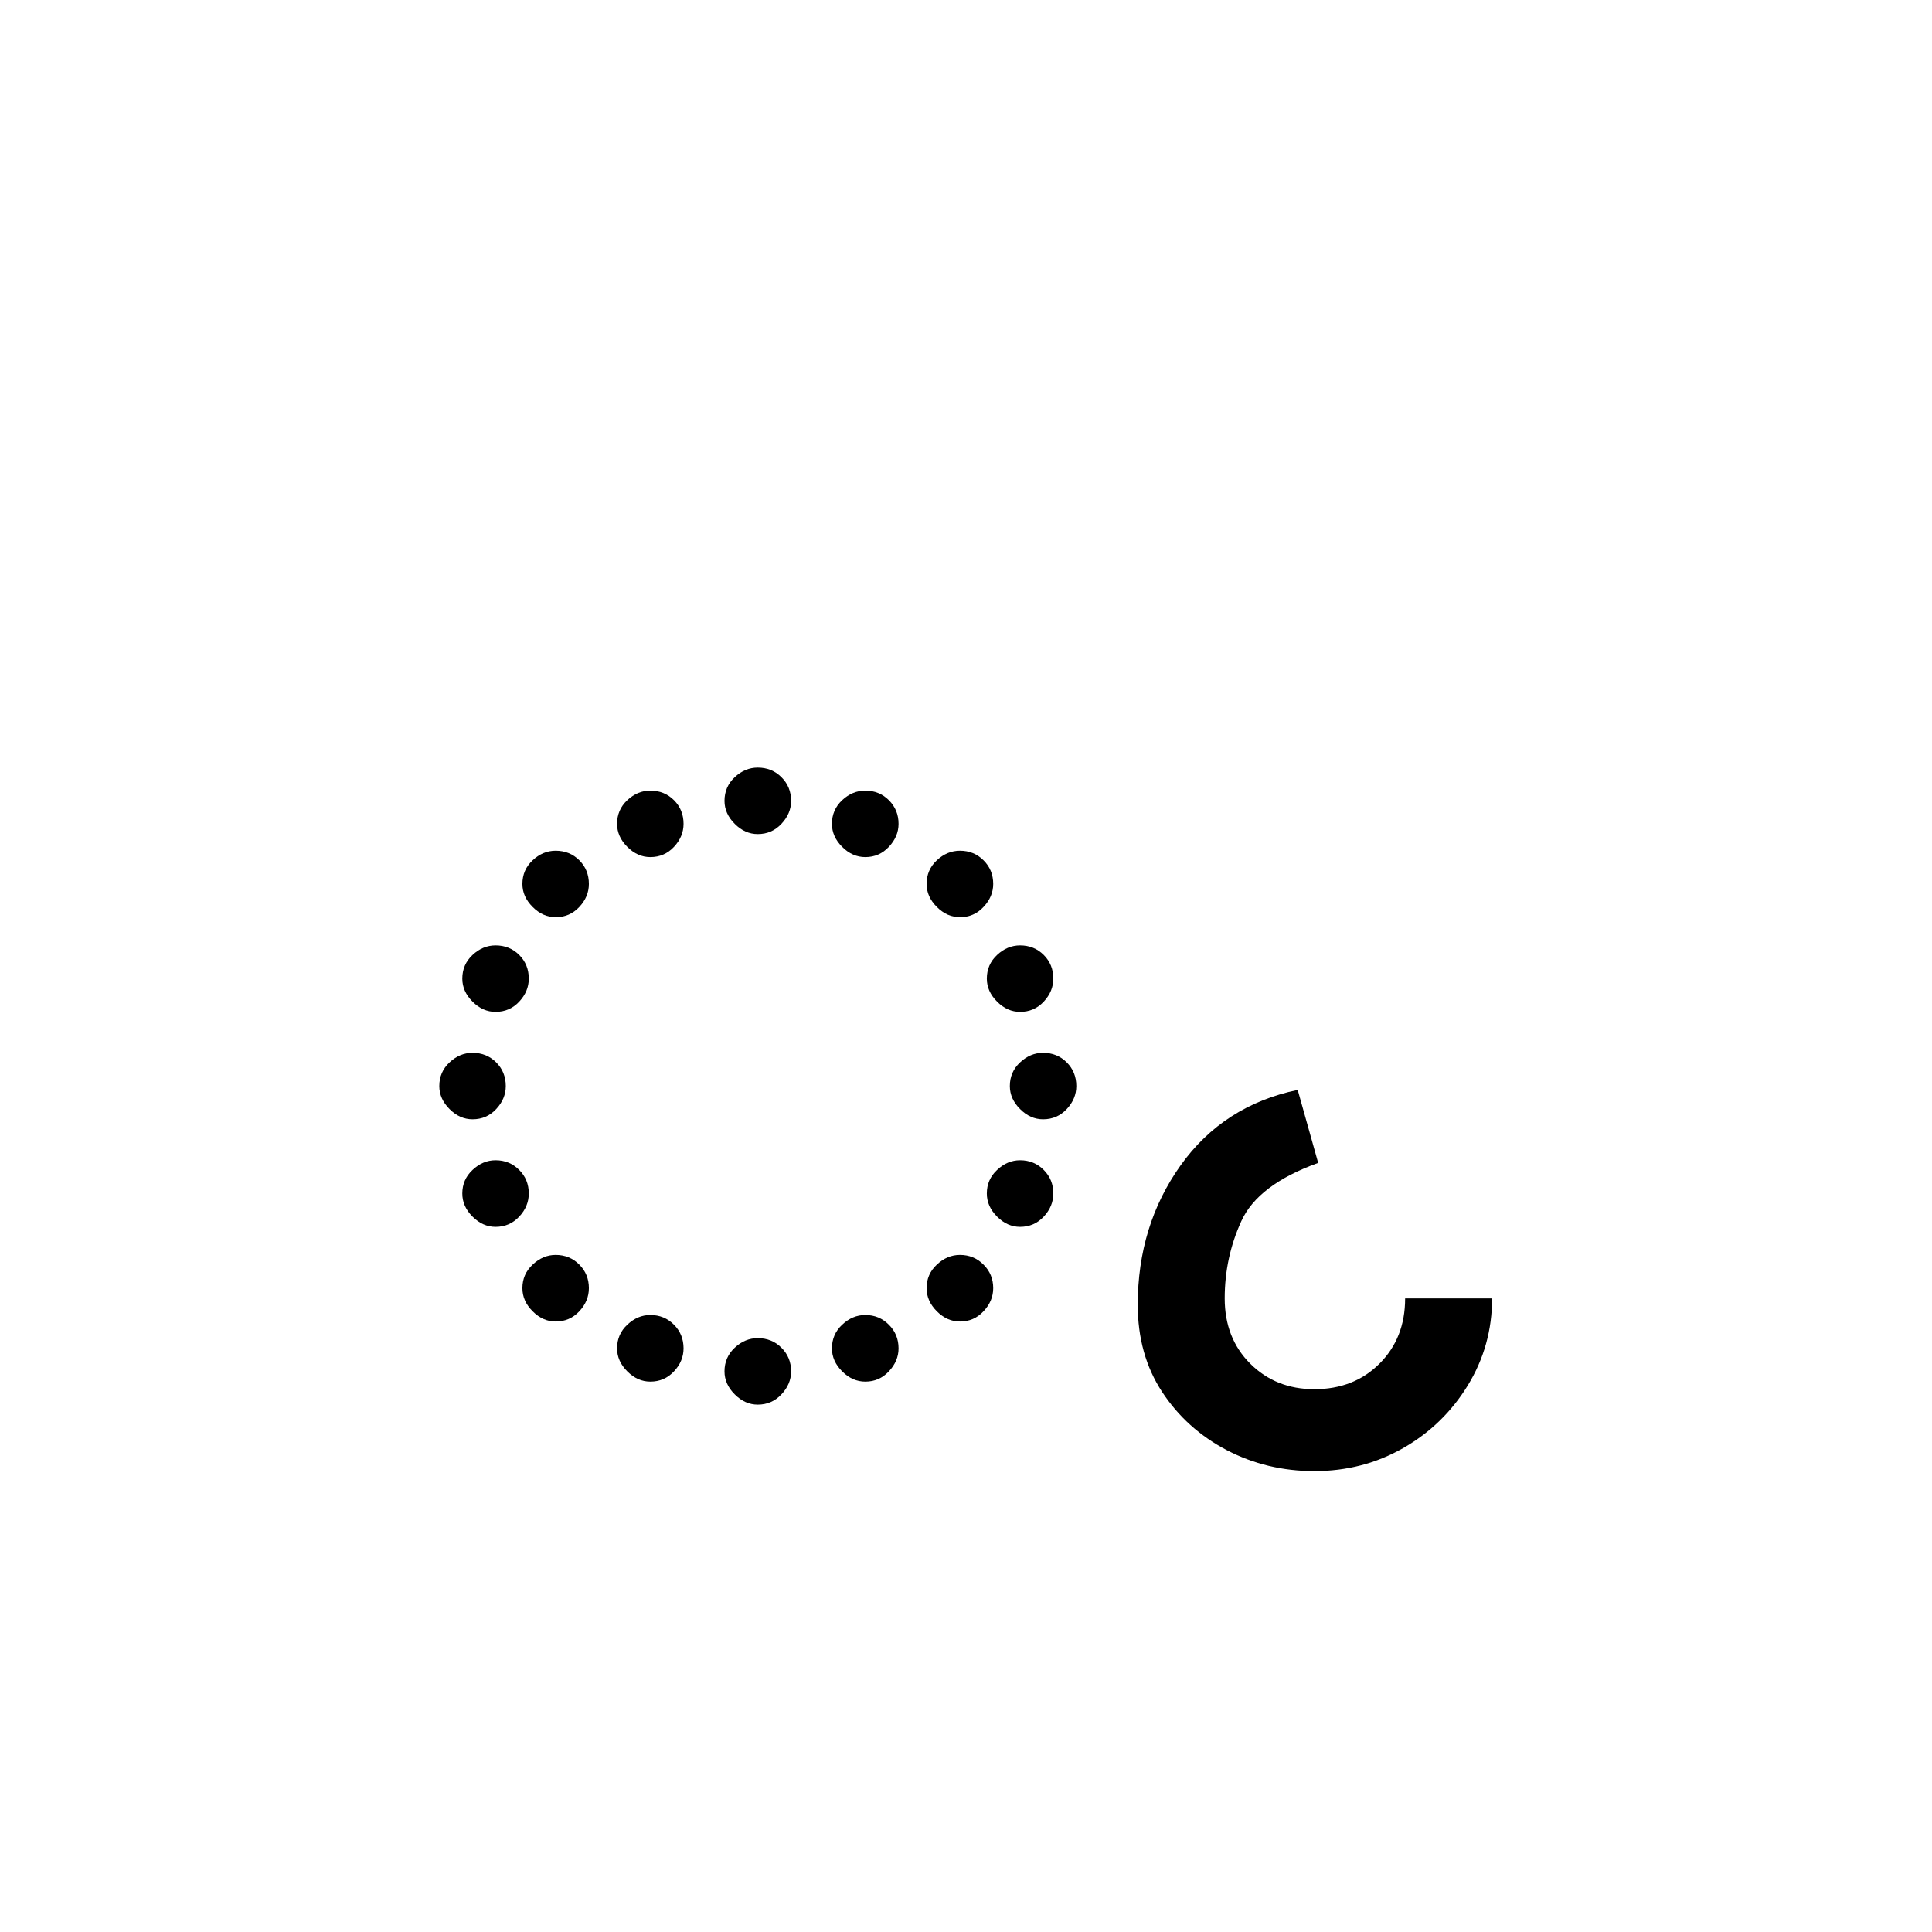 <?xml version="1.0" encoding="UTF-8"?>
<svg xmlns="http://www.w3.org/2000/svg" xmlns:xlink="http://www.w3.org/1999/xlink" width="227.04pt" height="227.04pt" viewBox="0 0 227.04 227.04" version="1.1">
<defs>
<g>
<symbol overflow="visible" id="glyph0-0">
<path style="stroke:none;" d=""/>
</symbol>
<symbol overflow="visible" id="glyph0-1">
<path style="stroke:none;" d="M 44.641 -81.172 C 45.742 -81.172 46.672 -80.797 47.422 -80.047 C 48.18 -79.297 48.562 -78.367 48.562 -77.266 C 48.562 -76.266 48.18 -75.363 47.422 -74.562 C 46.672 -73.758 45.742 -73.359 44.641 -73.359 C 43.641 -73.359 42.738 -73.758 41.938 -74.562 C 41.133 -75.363 40.734 -76.266 40.734 -77.266 C 40.734 -78.367 41.133 -79.297 41.938 -80.047 C 42.738 -80.797 43.641 -81.172 44.641 -81.172 Z M 32.016 -78.469 C 33.117 -78.469 34.047 -78.094 34.797 -77.344 C 35.547 -76.594 35.922 -75.664 35.922 -74.562 C 35.922 -73.562 35.547 -72.66 34.797 -71.859 C 34.047 -71.055 33.117 -70.656 32.016 -70.656 C 31.016 -70.656 30.113 -71.055 29.312 -71.859 C 28.508 -72.66 28.109 -73.562 28.109 -74.562 C 28.109 -75.664 28.508 -76.594 29.312 -77.344 C 30.113 -78.094 31.016 -78.469 32.016 -78.469 Z M 57.281 -78.469 C 58.375 -78.469 59.297 -78.094 60.047 -77.344 C 60.805 -76.594 61.188 -75.664 61.188 -74.562 C 61.188 -73.562 60.805 -72.66 60.047 -71.859 C 59.297 -71.055 58.375 -70.656 57.281 -70.656 C 56.27 -70.656 55.363 -71.055 54.562 -71.859 C 53.758 -72.66 53.359 -73.562 53.359 -74.562 C 53.359 -75.664 53.758 -76.594 54.562 -77.344 C 55.363 -78.094 56.27 -78.469 57.281 -78.469 Z M 16.984 -67.5 C 16.984 -68.602 17.383 -69.531 18.188 -70.281 C 18.988 -71.031 19.891 -71.406 20.891 -71.406 C 21.992 -71.406 22.922 -71.031 23.672 -70.281 C 24.422 -69.531 24.797 -68.602 24.797 -67.5 C 24.797 -66.5 24.422 -65.598 23.672 -64.797 C 22.922 -63.992 21.992 -63.594 20.891 -63.594 C 19.891 -63.594 18.988 -63.992 18.188 -64.797 C 17.383 -65.598 16.984 -66.5 16.984 -67.5 Z M 64.484 -67.5 C 64.484 -68.602 64.883 -69.531 65.688 -70.281 C 66.488 -71.031 67.395 -71.406 68.406 -71.406 C 69.5 -71.406 70.422 -71.031 71.172 -70.281 C 71.93 -69.531 72.312 -68.602 72.312 -67.5 C 72.312 -66.5 71.93 -65.598 71.172 -64.797 C 70.422 -63.992 69.5 -63.594 68.406 -63.594 C 67.395 -63.594 66.488 -63.992 65.688 -64.797 C 64.883 -65.598 64.484 -66.5 64.484 -67.5 Z M 9.922 -56.375 C 9.922 -57.477 10.32 -58.406 11.125 -59.156 C 11.926 -59.906 12.828 -60.281 13.828 -60.281 C 14.93 -60.281 15.859 -59.906 16.609 -59.156 C 17.359 -58.406 17.734 -57.477 17.734 -56.375 C 17.734 -55.375 17.359 -54.473 16.609 -53.672 C 15.859 -52.867 14.93 -52.469 13.828 -52.469 C 12.828 -52.469 11.926 -52.867 11.125 -53.672 C 10.32 -54.473 9.922 -55.375 9.922 -56.375 Z M 71.562 -56.375 C 71.562 -57.477 71.961 -58.406 72.766 -59.156 C 73.566 -59.906 74.469 -60.281 75.469 -60.281 C 76.57 -60.281 77.5 -59.906 78.25 -59.156 C 79 -58.406 79.375 -57.477 79.375 -56.375 C 79.375 -55.375 79 -54.473 78.25 -53.672 C 77.5 -52.867 76.57 -52.469 75.469 -52.469 C 74.469 -52.469 73.566 -52.867 72.766 -53.672 C 71.961 -54.473 71.562 -55.375 71.562 -56.375 Z M 7.219 -43.75 C 7.219 -44.852 7.617 -45.781 8.422 -46.531 C 9.223 -47.281 10.125 -47.656 11.125 -47.656 C 12.227 -47.656 13.156 -47.281 13.906 -46.531 C 14.656 -45.781 15.031 -44.852 15.031 -43.75 C 15.031 -42.75 14.656 -41.848 13.906 -41.047 C 13.156 -40.242 12.227 -39.844 11.125 -39.844 C 10.125 -39.844 9.223 -40.242 8.422 -41.047 C 7.617 -41.848 7.219 -42.75 7.219 -43.75 Z M 74.266 -43.75 C 74.266 -44.852 74.664 -45.781 75.469 -46.531 C 76.27 -47.281 77.172 -47.656 78.172 -47.656 C 79.273 -47.656 80.203 -47.281 80.953 -46.531 C 81.703 -45.781 82.078 -44.852 82.078 -43.75 C 82.078 -42.75 81.703 -41.848 80.953 -41.047 C 80.203 -40.242 79.273 -39.844 78.172 -39.844 C 77.172 -39.844 76.27 -40.242 75.469 -41.047 C 74.664 -41.848 74.266 -42.75 74.266 -43.75 Z M 9.922 -31.125 C 9.922 -32.219 10.32 -33.141 11.125 -33.891 C 11.926 -34.648 12.828 -35.031 13.828 -35.031 C 14.93 -35.031 15.859 -34.648 16.609 -33.891 C 17.359 -33.141 17.734 -32.219 17.734 -31.125 C 17.734 -30.113 17.359 -29.207 16.609 -28.406 C 15.859 -27.602 14.93 -27.203 13.828 -27.203 C 12.828 -27.203 11.926 -27.602 11.125 -28.406 C 10.32 -29.207 9.922 -30.113 9.922 -31.125 Z M 71.562 -31.125 C 71.562 -32.219 71.961 -33.141 72.766 -33.891 C 73.566 -34.648 74.469 -35.031 75.469 -35.031 C 76.57 -35.031 77.5 -34.648 78.25 -33.891 C 79 -33.141 79.375 -32.219 79.375 -31.125 C 79.375 -30.113 79 -29.207 78.25 -28.406 C 77.5 -27.602 76.57 -27.203 75.469 -27.203 C 74.469 -27.203 73.566 -27.602 72.766 -28.406 C 71.961 -29.207 71.562 -30.113 71.562 -31.125 Z M 16.984 -20 C 16.984 -21.094 17.383 -22.016 18.188 -22.766 C 18.988 -23.523 19.891 -23.906 20.891 -23.906 C 21.992 -23.906 22.922 -23.523 23.672 -22.766 C 24.422 -22.016 24.797 -21.094 24.797 -20 C 24.797 -18.988 24.422 -18.082 23.672 -17.281 C 22.922 -16.477 21.992 -16.078 20.891 -16.078 C 19.891 -16.078 18.988 -16.477 18.188 -17.281 C 17.383 -18.082 16.984 -18.988 16.984 -20 Z M 64.484 -20 C 64.484 -21.094 64.883 -22.016 65.688 -22.766 C 66.488 -23.523 67.395 -23.906 68.406 -23.906 C 69.5 -23.906 70.422 -23.523 71.172 -22.766 C 71.93 -22.016 72.312 -21.094 72.312 -20 C 72.312 -18.988 71.93 -18.082 71.172 -17.281 C 70.422 -16.477 69.5 -16.078 68.406 -16.078 C 67.395 -16.078 66.488 -16.477 65.688 -17.281 C 64.883 -18.082 64.484 -18.988 64.484 -20 Z M 32.016 -16.844 C 33.117 -16.844 34.047 -16.461 34.797 -15.703 C 35.547 -14.953 35.922 -14.023 35.922 -12.922 C 35.922 -11.922 35.547 -11.02 34.797 -10.219 C 34.047 -9.414 33.117 -9.016 32.016 -9.016 C 31.016 -9.016 30.113 -9.414 29.312 -10.219 C 28.508 -11.02 28.109 -11.922 28.109 -12.922 C 28.109 -14.023 28.508 -14.953 29.312 -15.703 C 30.113 -16.461 31.016 -16.844 32.016 -16.844 Z M 57.281 -16.844 C 58.375 -16.844 59.297 -16.461 60.047 -15.703 C 60.805 -14.953 61.188 -14.023 61.188 -12.922 C 61.188 -11.922 60.805 -11.02 60.047 -10.219 C 59.297 -9.414 58.375 -9.016 57.281 -9.016 C 56.27 -9.016 55.363 -9.414 54.562 -10.219 C 53.758 -11.02 53.359 -11.922 53.359 -12.922 C 53.359 -14.023 53.758 -14.953 54.562 -15.703 C 55.363 -16.461 56.27 -16.844 57.281 -16.844 Z M 44.641 -14.125 C 45.742 -14.125 46.672 -13.75 47.422 -13 C 48.18 -12.25 48.562 -11.32 48.562 -10.219 C 48.562 -9.219 48.18 -8.316 47.422 -7.516 C 46.672 -6.711 45.742 -6.312 44.641 -6.312 C 43.641 -6.312 42.738 -6.711 41.938 -7.516 C 41.133 -8.316 40.734 -9.219 40.734 -10.219 C 40.734 -11.32 41.133 -12.25 41.938 -13 C 42.738 -13.75 43.641 -14.125 44.641 -14.125 Z M 44.641 -14.125 "/>
</symbol>
<symbol overflow="visible" id="glyph0-2">
<path style="stroke:none;" d="M 20.75 1.5 C 17.039 1.5 13.609 0.676 10.453 -0.969 C 7.297 -2.625 4.766 -4.906 2.859 -7.812 C 0.953 -10.719 0 -14.129 0 -18.047 C 0 -24.254 1.676 -29.711 5.031 -34.422 C 8.395 -39.129 12.984 -42.086 18.797 -43.297 L 21.203 -34.719 C 16.484 -33.02 13.473 -30.738 12.172 -27.875 C 10.867 -25.02 10.219 -21.992 10.219 -18.797 C 10.219 -15.68 11.219 -13.125 13.219 -11.125 C 15.227 -9.125 17.738 -8.125 20.75 -8.125 C 23.852 -8.125 26.406 -9.125 28.406 -11.125 C 30.414 -13.125 31.422 -15.68 31.422 -18.797 L 41.641 -18.797 C 41.641 -15.086 40.688 -11.676 38.781 -8.562 C 36.875 -5.457 34.344 -3.004 31.188 -1.203 C 28.031 0.598 24.551 1.5 20.75 1.5 Z M 20.75 1.5 "/>
</symbol>
</g>
</defs>
<g id="surface606">
<g clip-path="url(#clip1)" clip-rule="nonzero">
<path style=" stroke:none;fill-rule:nonzero;fill:rgb(100%,100%,100%);fill-opacity:0;" d="M 0 -27466.996 L 227 -27466.996 L 227 6356 L 0 6356 Z M 0 -27466.996 "/>
</g>
<g style="fill:rgb(0%,0%,0%);fill-opacity:1;">
  <use xlink:href="#glyph0-1" x="44.406" y="171.378"/>
  <use xlink:href="#glyph0-2" x="133.703" y="171.378"/>
</g>
</g>
</svg>
